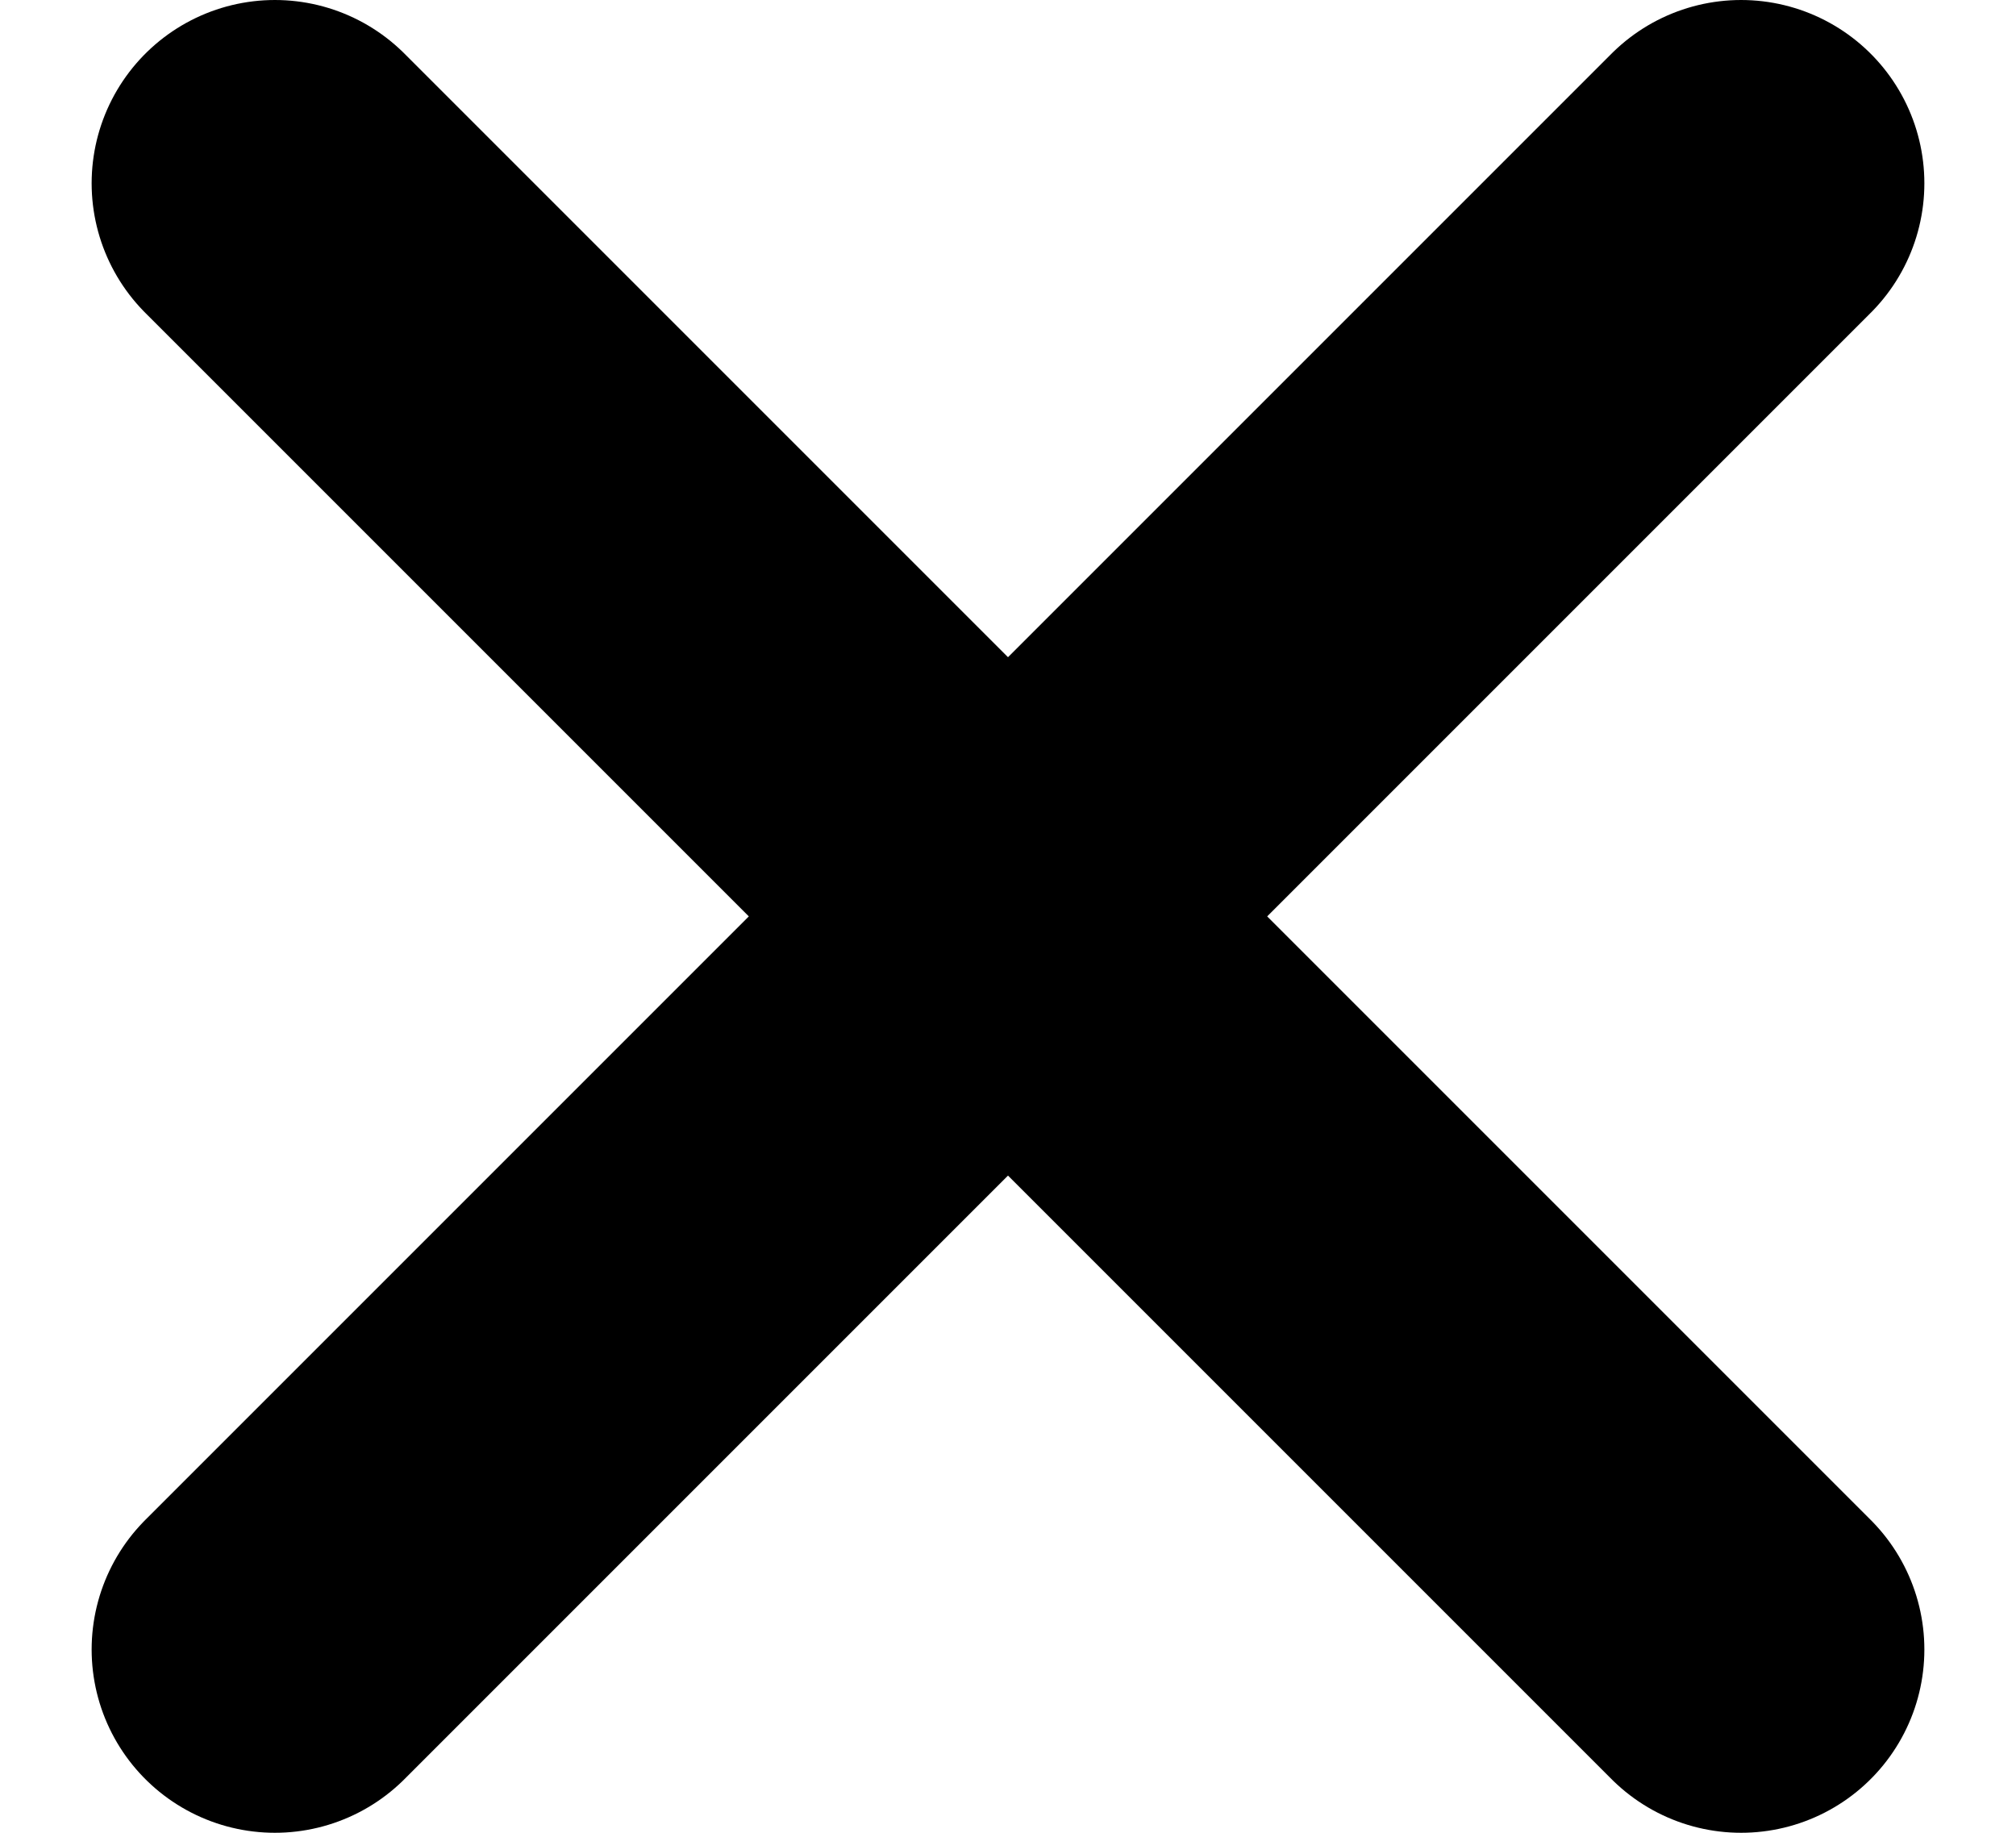 <svg width="11" height="10" viewBox="0 0 11 10" fill="none" xmlns="http://www.w3.org/2000/svg">
<path d="M1.5 9L9.5 1M9.5 9L1.5 1" stroke="black" stroke-width="2" stroke-linecap="round" stroke-linejoin="round"/>
</svg>
